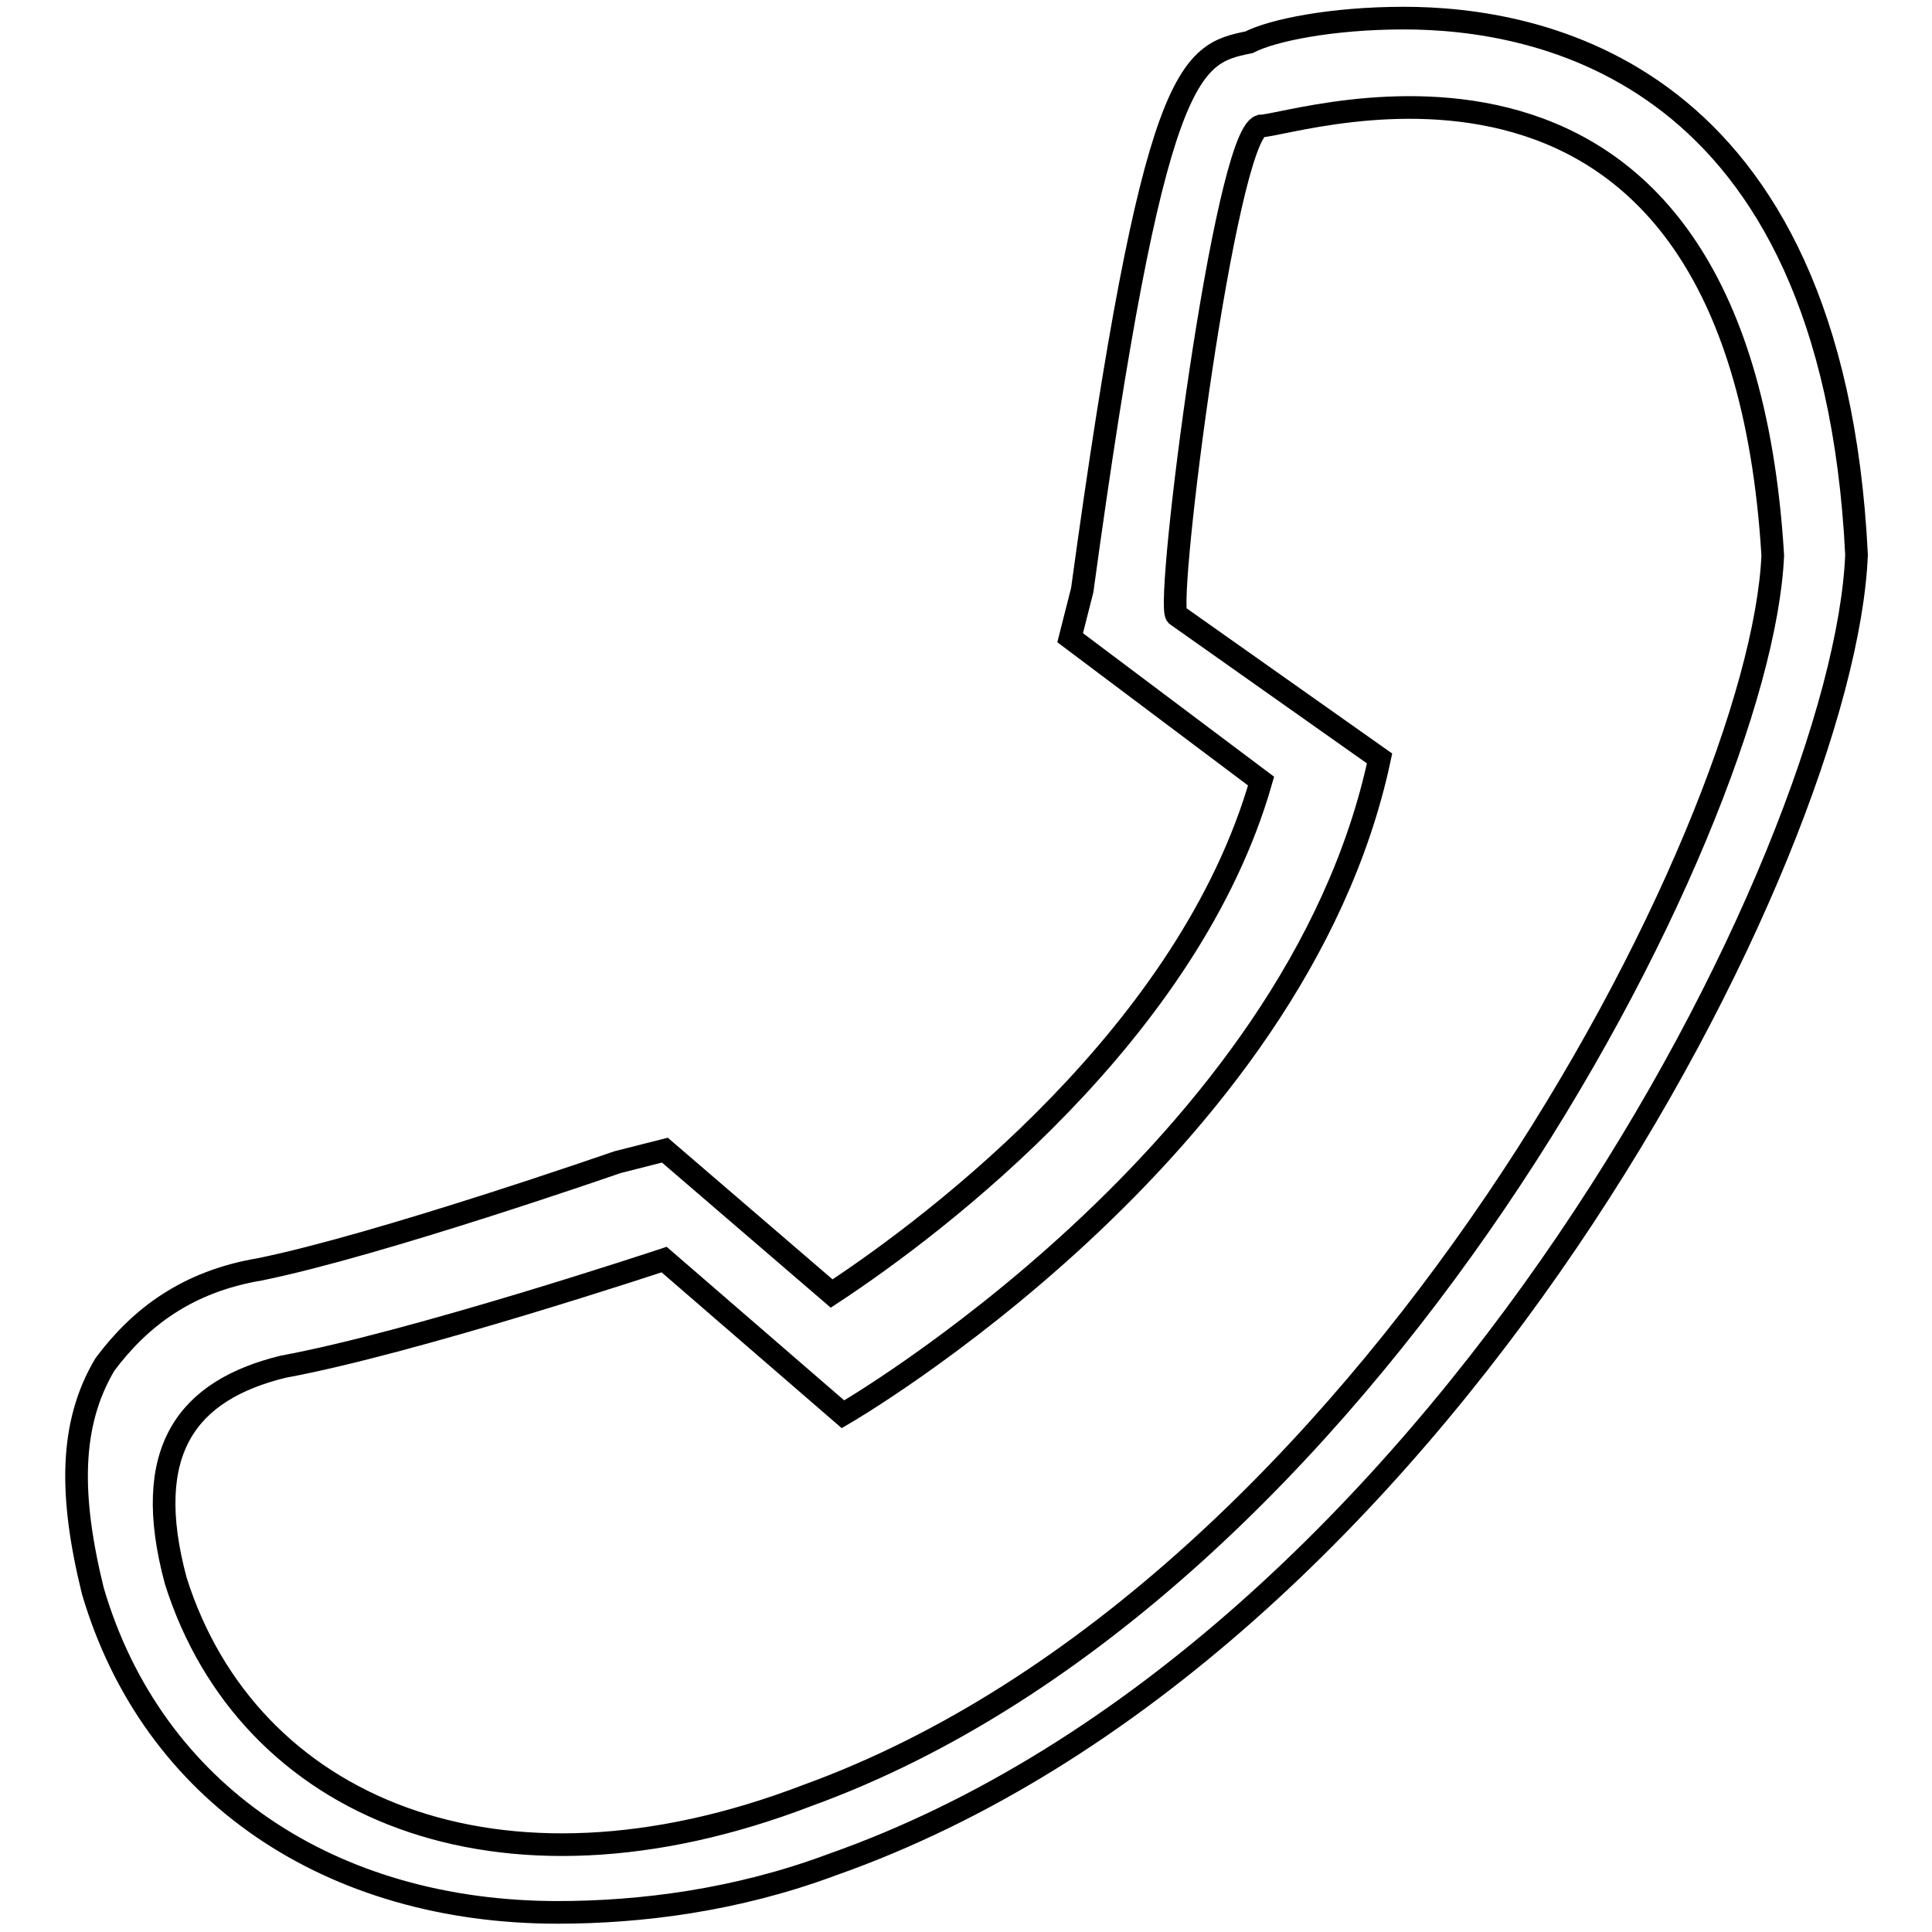 <?xml version="1.0" encoding="utf-8"?>
<!-- Svg Vector Icons : http://www.onlinewebfonts.com/icon -->
<!DOCTYPE svg PUBLIC "-//W3C//DTD SVG 1.1//EN" "http://www.w3.org/Graphics/SVG/1.1/DTD/svg11.dtd">
<svg version="1.1" xmlns="http://www.w3.org/2000/svg" xmlns:xlink="http://www.w3.org/1999/xlink" x="0px" y="0px" viewBox="0 0 256 256" enable-background="new 0 0 256 256" xml:space="preserve">
<g><g><path stroke-width="3" fill-opacity="0" stroke="#000000"  d="M186,2.4c-9.5,0-17.4,1.6-20.5,3.2c-7.9,1.6-12.6,3.2-22.1,72.6l-1.6,6.3l25.3,19c-9.5,33.2-42.6,58.5-56.9,67.9l-22.1-19l-6.3,1.6c0,0-31.6,11-47.4,14.2c-9.5,1.6-15.8,6.3-20.5,12.6c-4.7,7.9-4.7,17.4-1.6,30c7.9,26.9,31.6,42.6,61.6,42.6c11,0,23.7-1.6,36.3-6.3C190.7,218.8,244.4,113,246,73.5C242.8,8.8,203.3,2.4,186,2.4L186,2.4z M167,16.7c4.7,0,63.2-20.5,67.9,56.9c-1.6,36.3-53.7,137.4-127.9,164.3c-41.1,15.8-74.2,1.6-83.7-28.4c-4.7-17.4,1.6-25.3,14.2-28.4c17.4-3.2,50.5-14.2,50.5-14.2l23.7,20.5c0,0,60-34.7,71.1-86.9l-26.9-19C154.4,79.8,162.3,18.2,167,16.7L167,16.7z"/></g></g>
</svg>